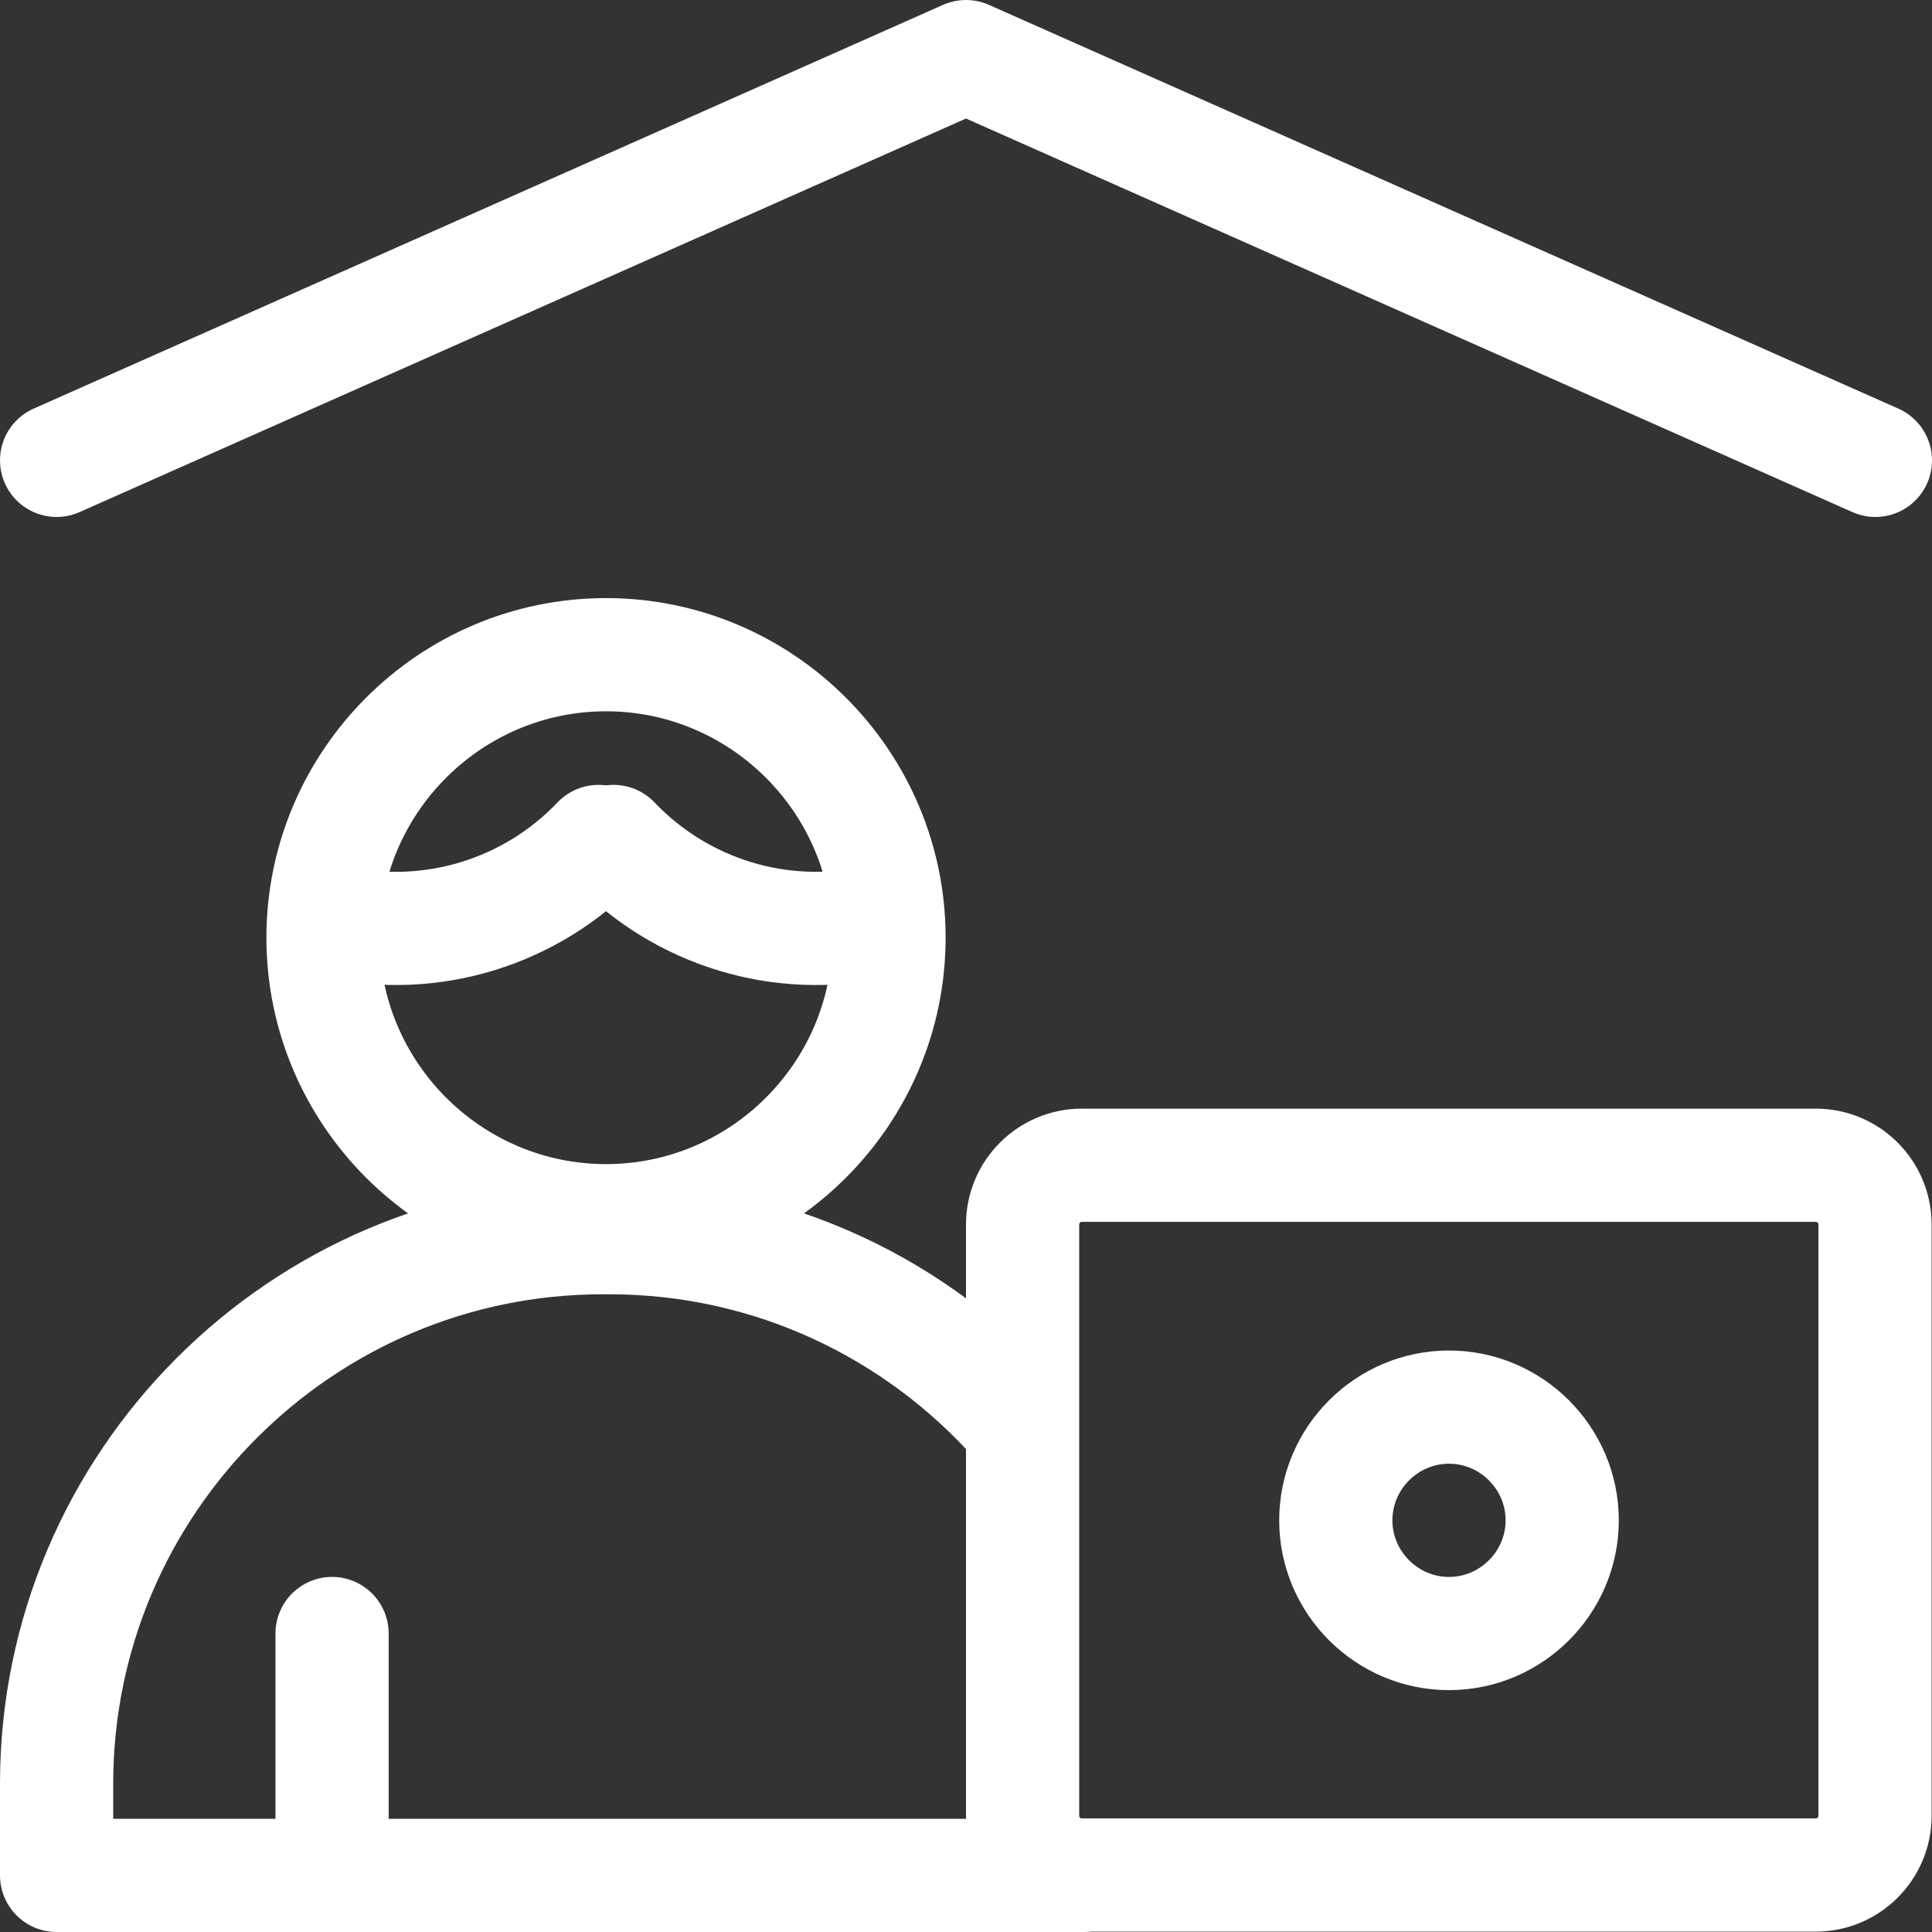 <?xml version="1.0" encoding="UTF-8"?>
<svg id="Layer_1" xmlns="http://www.w3.org/2000/svg" version="1.1" xmlns:svgjs="http://svgjs.com/svgjs" xmlns:xlink="http://www.w3.org/1999/xlink" viewBox="0 0 512 512">
  <rect x="0" y="0" width="512" height="512" fill="#333333" stroke="none"/>
  <!-- Generator: Adobe Illustrator 29.2.1, SVG Export Plug-In . SVG Version: 2.1.0 Build 116)  -->
  <defs>
    <style>
      .st0 {
        stroke: #fff;
        stroke-linecap: round;
        stroke-linejoin: round;
        stroke-width: 30px;
      }

      .st0, .st1 {
        fill: none;
      }

      .st2 {
        clip-path: url(#clippath);
      }
    </style>
    <clipPath id="clippath">
      <rect class="st1" width="512" height="512"/>
    </clipPath>
  </defs>
  <g class="st2">
    <g>
      <path class="st0" d="M15,122L256,15l241,107"/>
      <path class="st0" d="M269.9,377c-26.5-30-65.3-49-108.4-49h-1.8c-79.7,0-144.7,65-144.7,144.7v24.3h272"/>
      <path class="st0" d="M160.6,323.5c41.3,0,75-33.7,75-75s-33.7-75-75-75-75,33.7-75,75,33.7,75,75,75Z"/>
      <path class="st0" d="M286.7,308.8h194.5c8.7,0,15.7,7.1,15.7,15.7v156.7c0,8.7-7.1,15.7-15.7,15.7h-194.5c-8.7,0-15.7-7.1-15.7-15.7v-156.7c0-8.7,7.1-15.7,15.7-15.7Z"/>
      <path class="st0" d="M384,432.9c16.5,0,30-13.5,30-30s-13.5-30-30-30-30,13.5-30,30,13.5,30,30,30Z"/>
      <path class="st0" d="M88,486v-53.1"/>
      <path class="st0" d="M232.2,244.3c-25.3,5.6-51.7-2.5-69.6-21.3"/>
      <path class="st0" d="M89,244.3c25.3,5.6,51.7-2.5,69.6-21.3"/>
    </g>
  </g>
</svg>